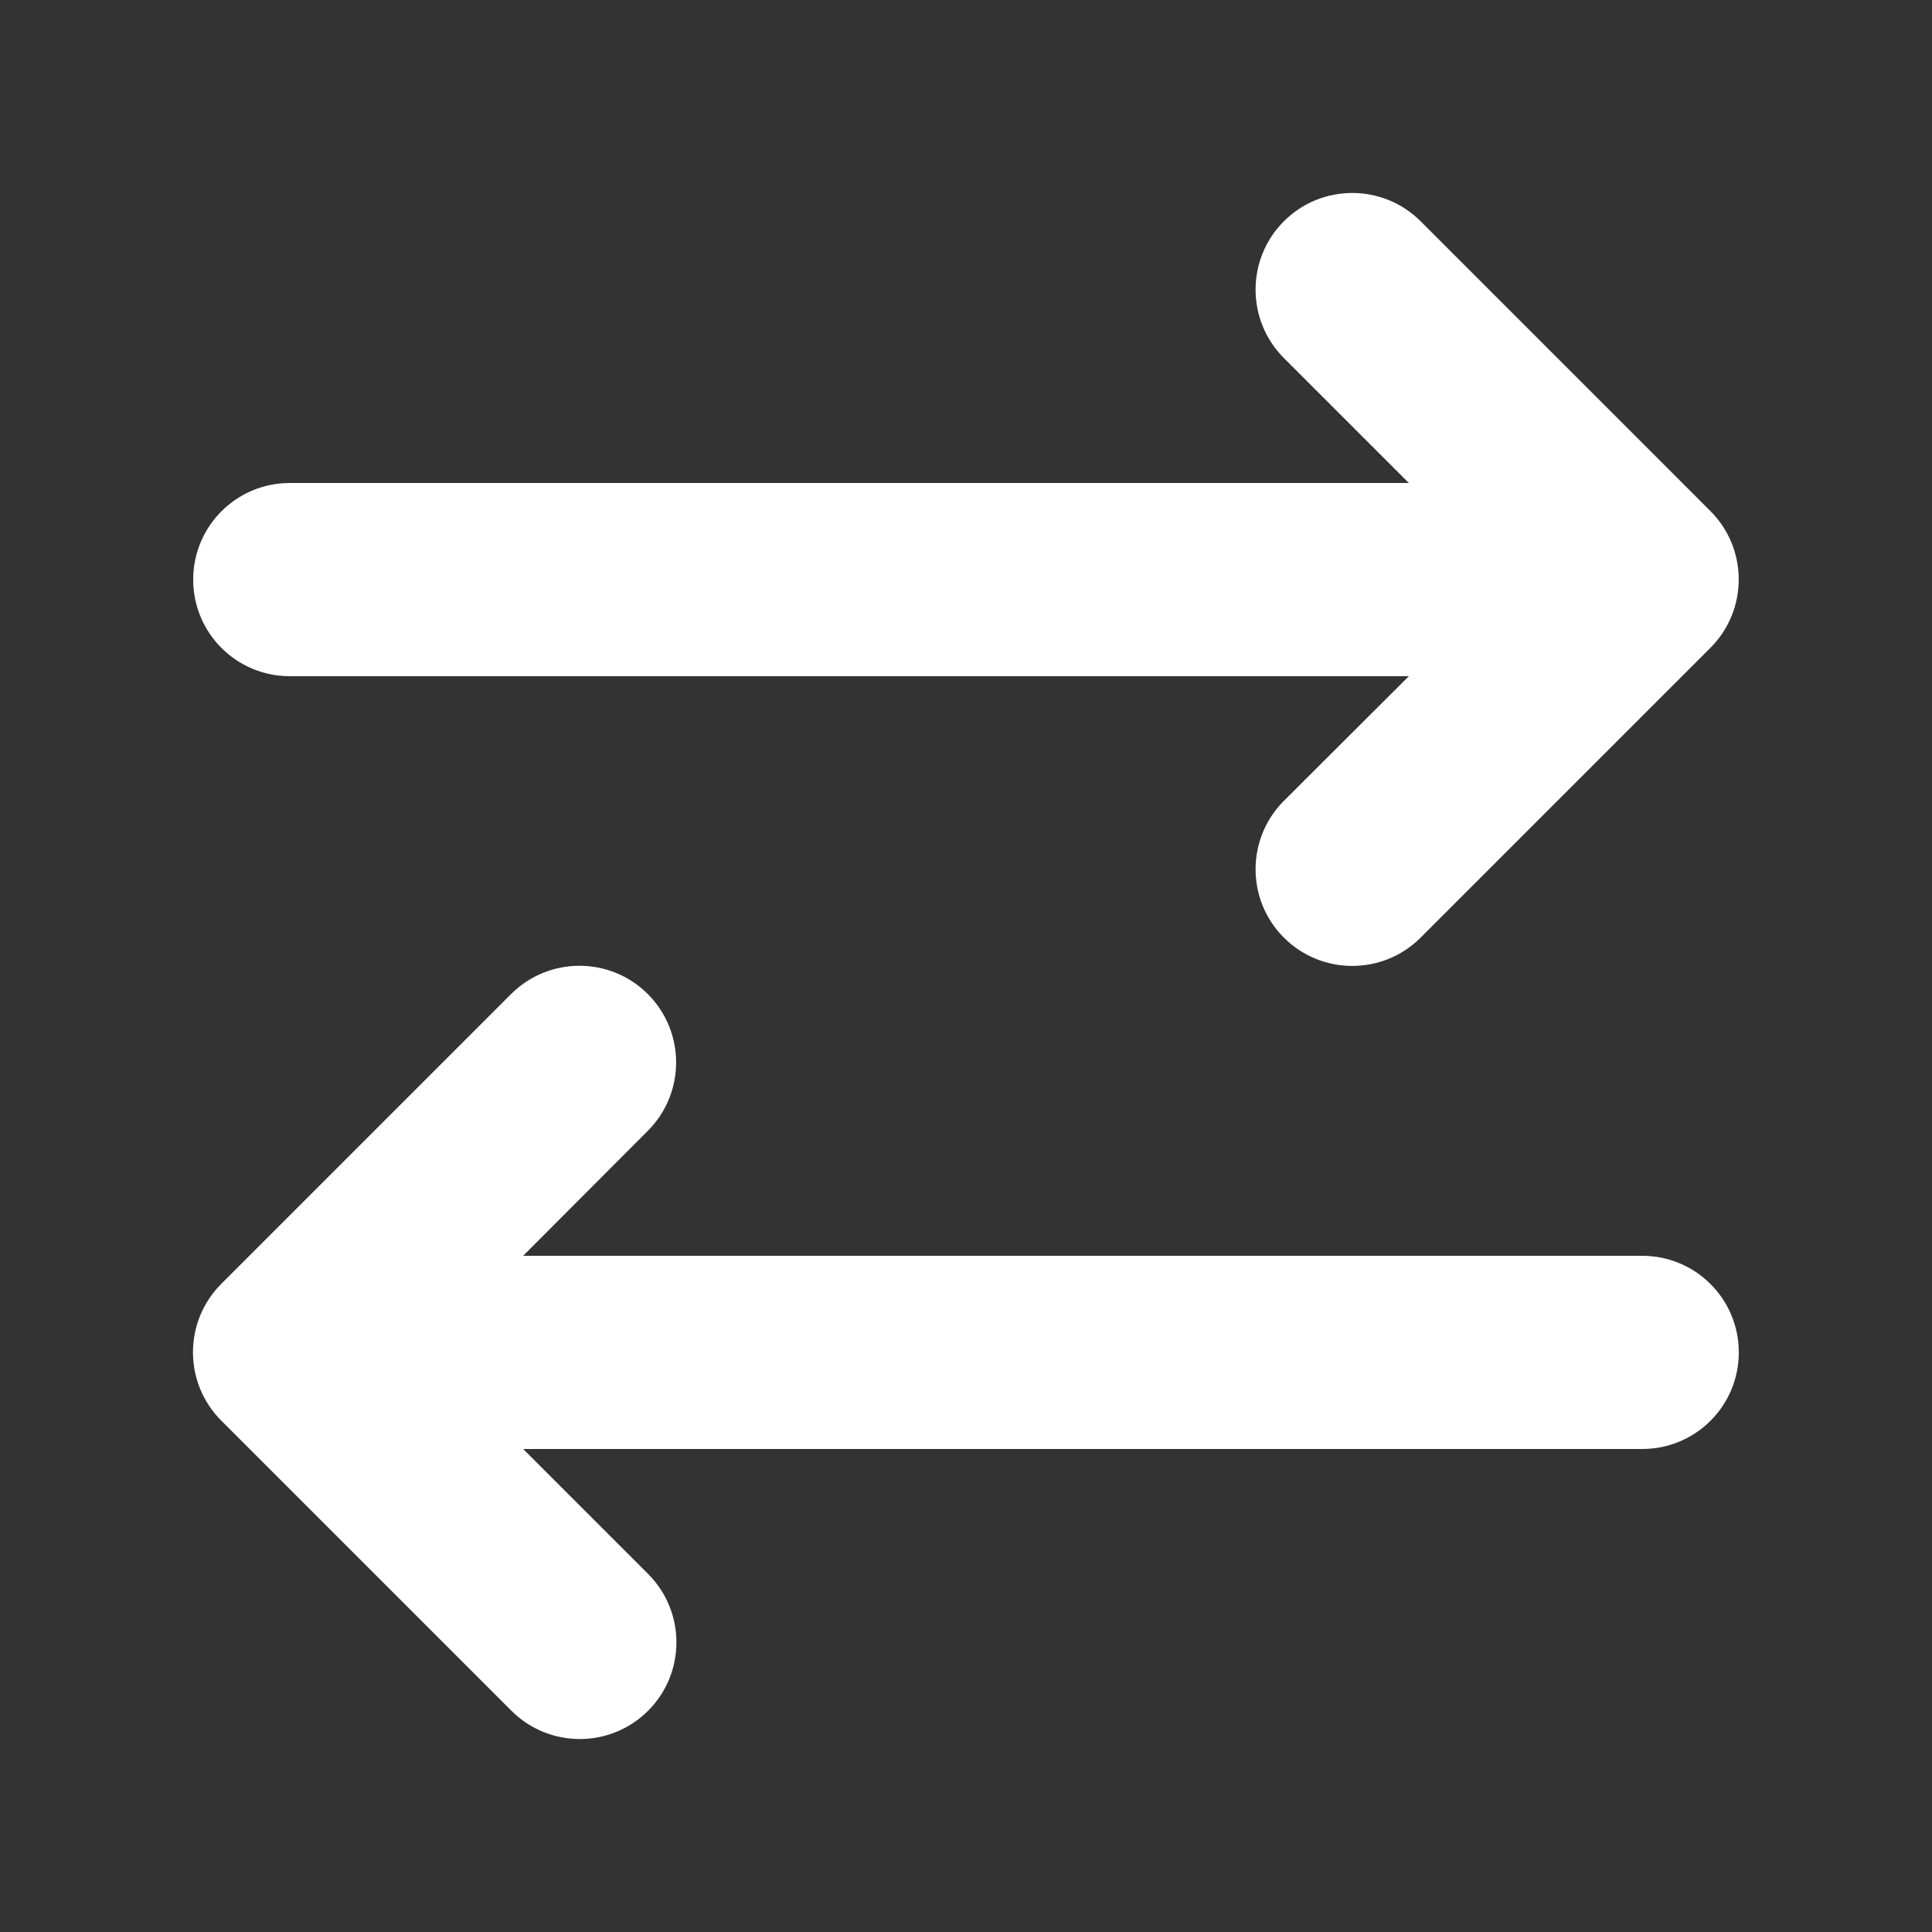 <svg xmlns="http://www.w3.org/2000/svg" viewBox="0 0 640 640"><rect x="0" y="0" width="640" height="640" fill="#333333" stroke="none"/><!--!Font Awesome Free 7.1.0 by @fontawesome - https://fontawesome.com License - https://fontawesome.com/license/free Copyright 2025 Fonticons, Inc.--><path fill="#ffffff" d="M566.6 214.6L470.6 310.6C458.1 323.1 437.8 323.1 425.3 310.6C412.8 298.1 412.8 277.8 425.3 265.3L466.7 224L96 224C78.3 224 64 209.7 64 192C64 174.3 78.3 160 96 160L466.7 160L425.3 118.6C412.8 106.1 412.8 85.8 425.3 73.3C437.8 60.8 458.1 60.8 470.6 73.3L566.6 169.3C579.1 181.8 579.1 202.1 566.6 214.6zM169.3 566.6L73.3 470.6C60.8 458.1 60.8 437.8 73.3 425.3L169.3 329.3C181.8 316.8 202.1 316.8 214.6 329.3C227.1 341.8 227.1 362.1 214.6 374.6L173.3 416L544 416C561.7 416 576 430.3 576 448C576 465.7 561.7 480 544 480L173.3 480L214.7 521.4C227.2 533.9 227.2 554.2 214.7 566.7C202.2 579.2 181.9 579.2 169.4 566.7z"/></svg>